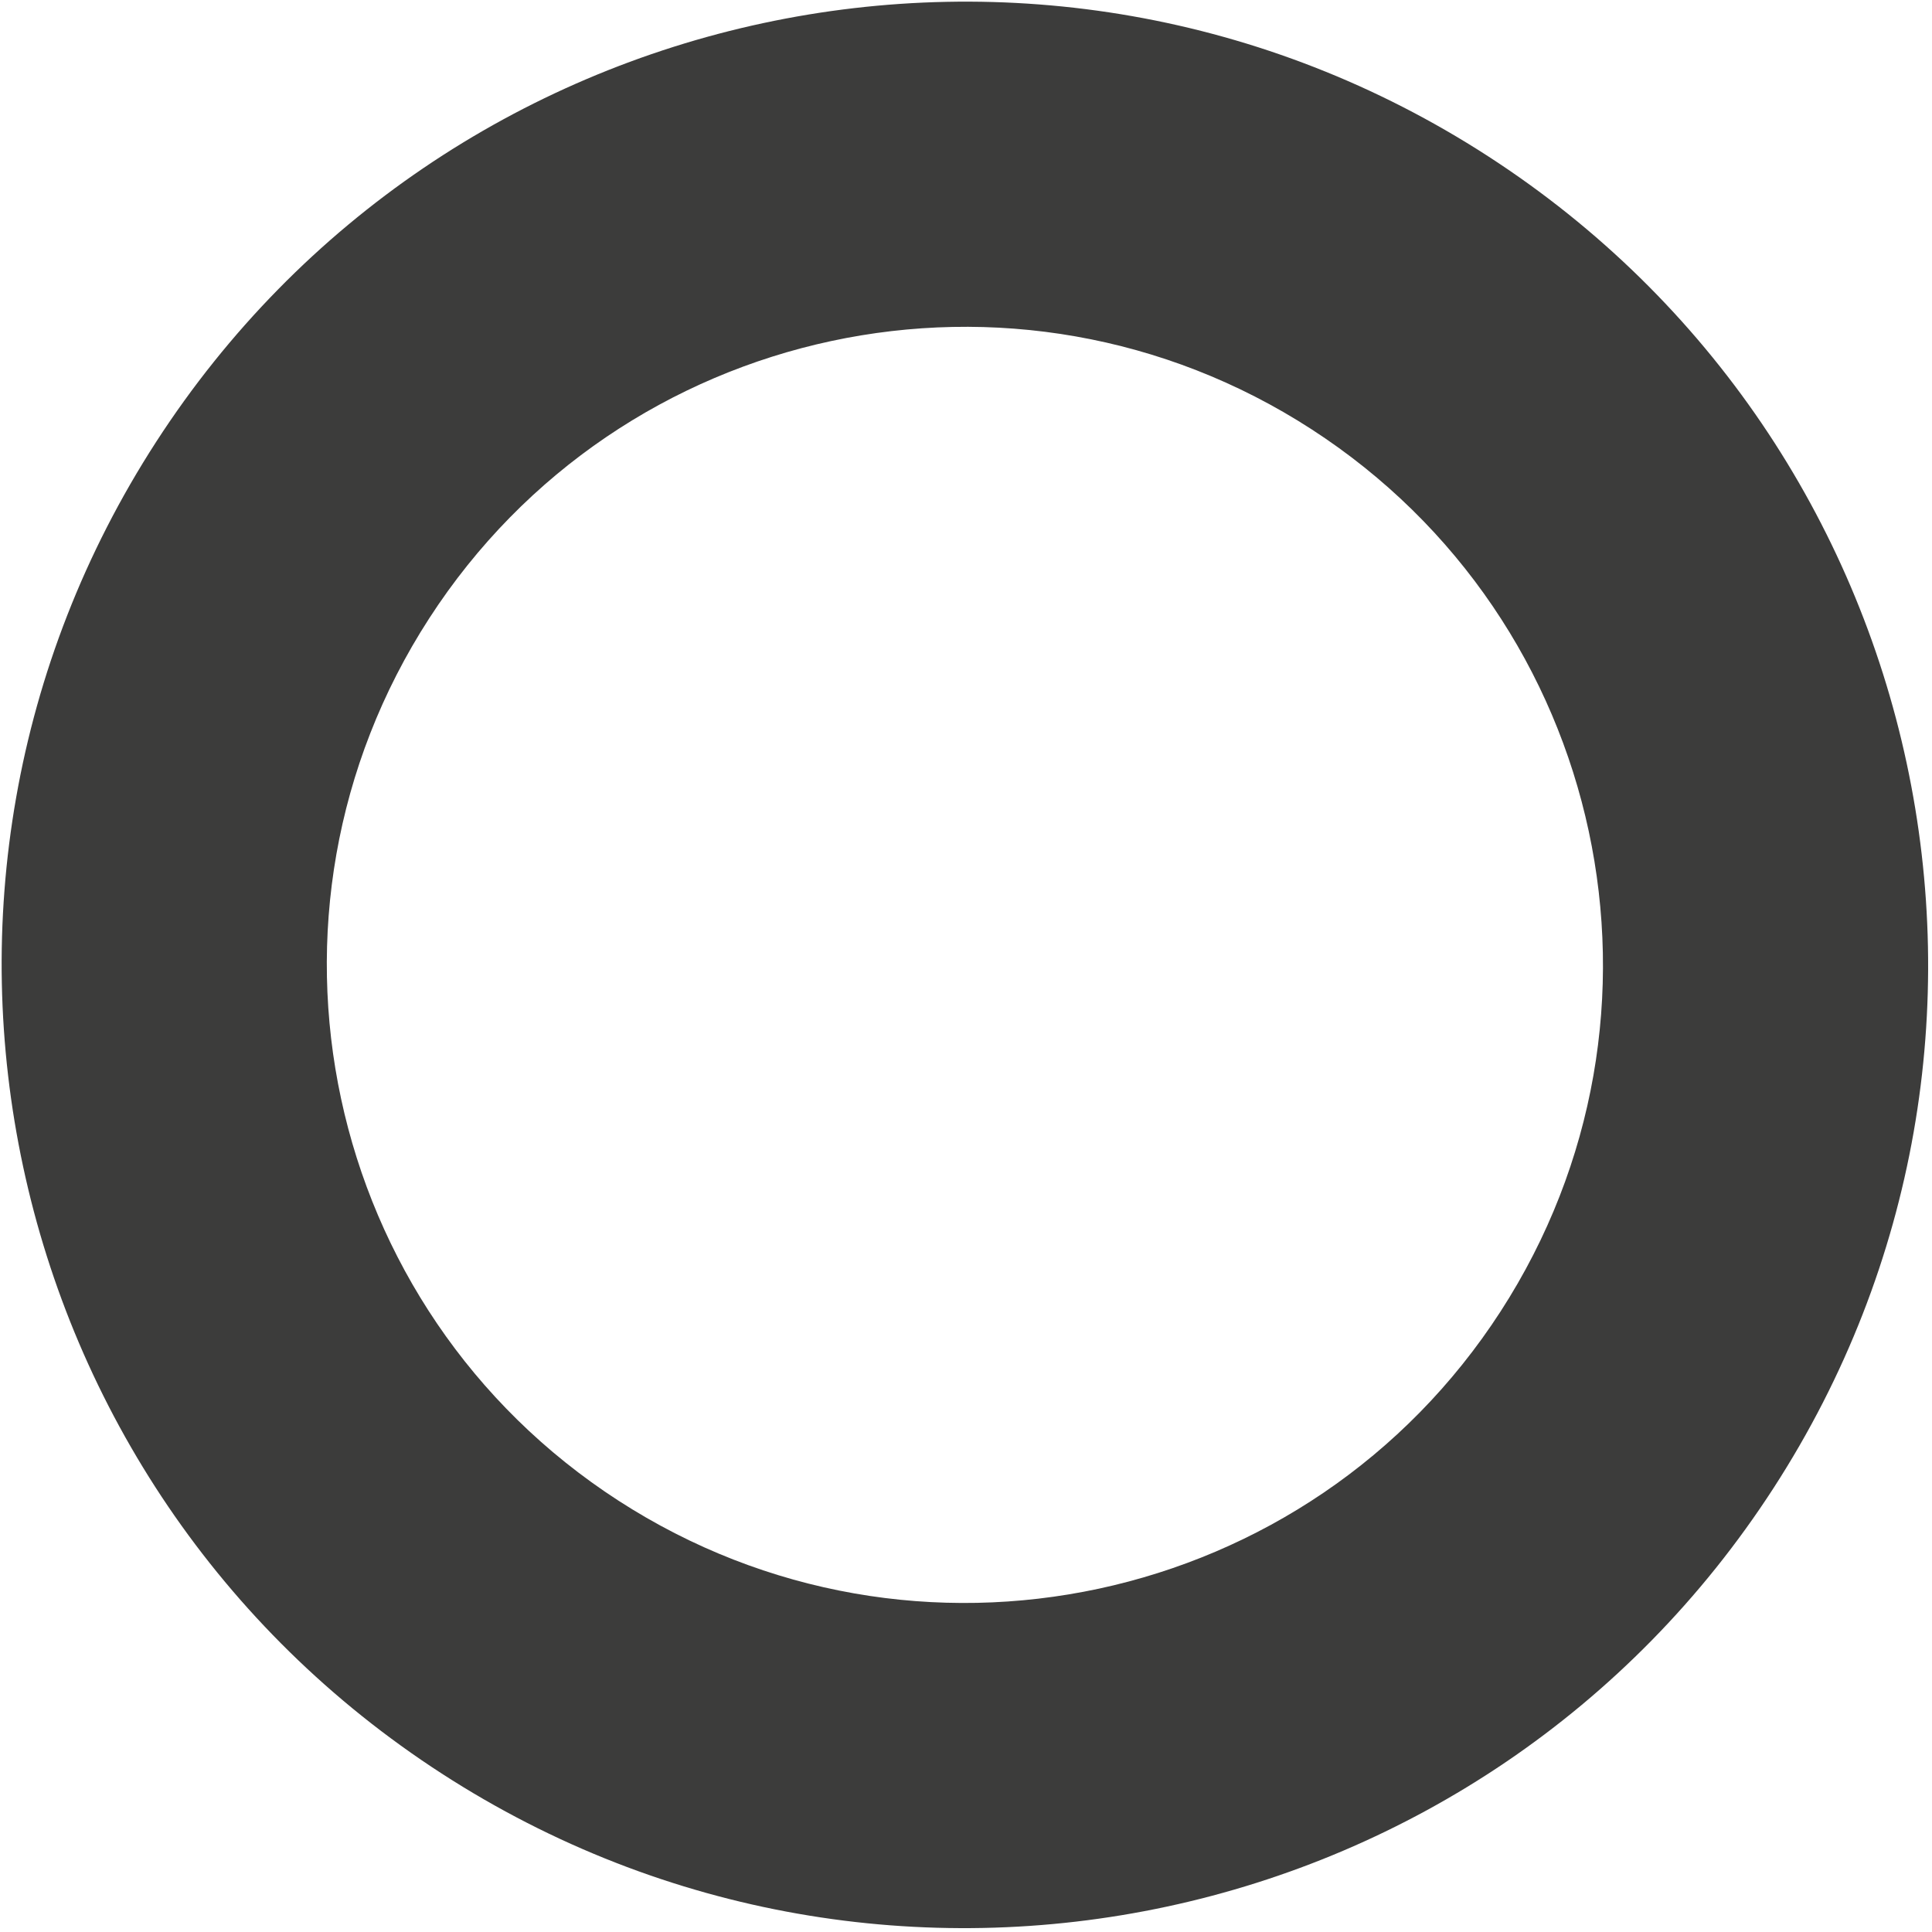 <?xml version="1.0" encoding="UTF-8"?> <svg xmlns="http://www.w3.org/2000/svg" width="337" height="337" viewBox="0 0 337 337" fill="none"> <g clip-path="url(#clip0_66_39)"> <path d="M309.367 259.554C258.973 337.46 154.965 359.762 77.06 309.367C-0.845 258.973 -23.147 154.965 27.247 77.06C77.641 -0.845 181.649 -23.147 259.554 27.247C337.46 77.641 359.762 181.649 309.367 259.554ZM74.865 107.863C41.482 159.469 56.256 228.367 107.862 261.75C159.469 295.132 228.367 280.359 261.749 228.752C295.132 177.145 280.359 108.248 228.752 74.865C177.145 41.482 108.248 56.256 74.865 107.863Z" fill="#3C3C3B"></path> </g> <defs> <clipPath id="clip0_66_39"> <rect width="337" height="337" fill="white"></rect> </clipPath> </defs> </svg> 